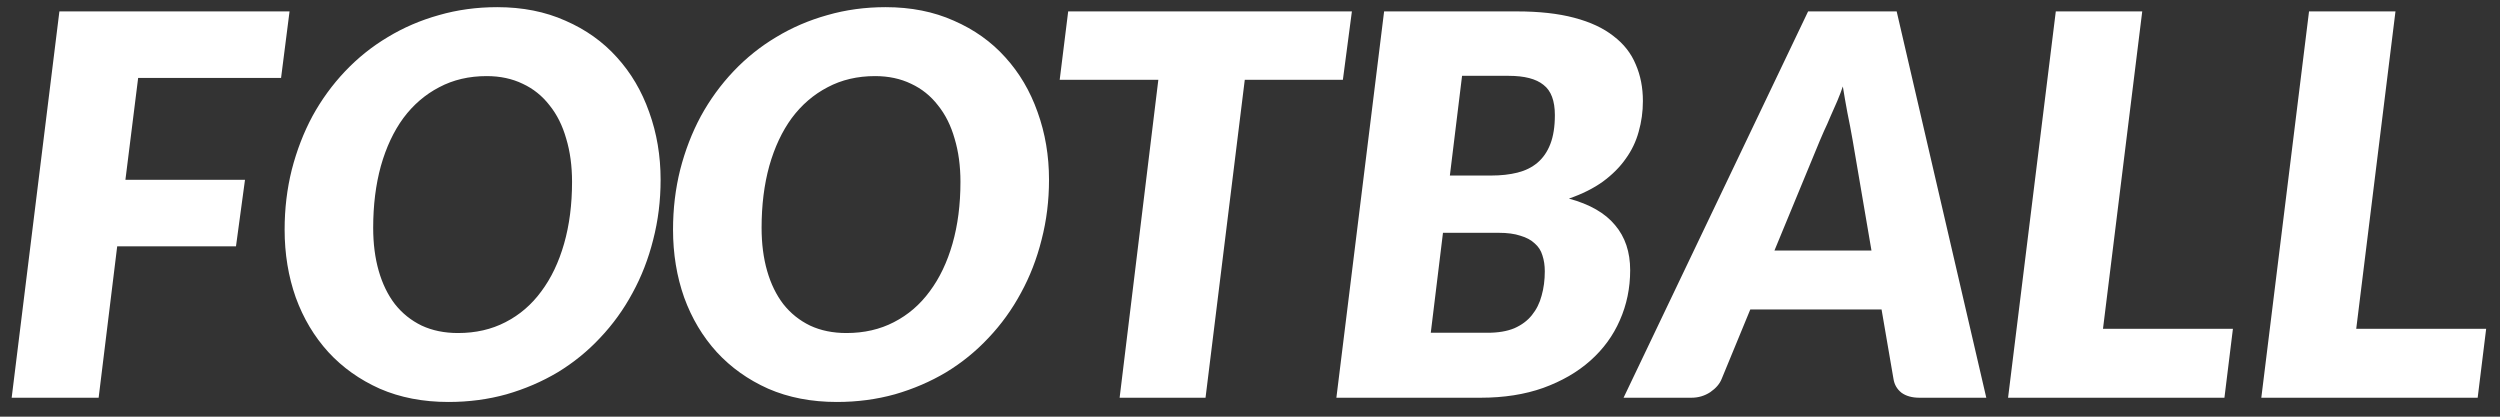 <svg width="132" height="22" viewBox="0 0 132 22" fill="none" xmlns="http://www.w3.org/2000/svg">
<rect x="0" y="0" width="132" height="22" fill="#333333" stroke="none"/>
<path d="M14.84 4.116H7.294L6.622 9.492H12.936L12.46 13.006H6.188L5.208 21H0.616L3.136 0.602H15.288L14.84 4.116ZM34.88 9.492C34.88 10.593 34.749 11.648 34.488 12.656C34.236 13.664 33.872 14.602 33.396 15.47C32.929 16.338 32.36 17.127 31.688 17.836C31.026 18.545 30.279 19.152 29.448 19.656C28.617 20.151 27.717 20.538 26.746 20.818C25.776 21.089 24.753 21.224 23.68 21.224C22.336 21.224 21.128 20.991 20.054 20.524C18.99 20.048 18.085 19.404 17.338 18.592C16.591 17.771 16.017 16.809 15.616 15.708C15.224 14.597 15.028 13.403 15.028 12.124C15.028 11.023 15.154 9.968 15.406 8.96C15.668 7.943 16.032 7 16.498 6.132C16.974 5.264 17.548 4.475 18.22 3.766C18.892 3.057 19.643 2.455 20.474 1.96C21.305 1.456 22.206 1.069 23.176 0.798C24.147 0.518 25.174 0.378 26.256 0.378C27.591 0.378 28.79 0.616 29.854 1.092C30.927 1.559 31.833 2.203 32.57 3.024C33.317 3.845 33.886 4.811 34.278 5.922C34.679 7.033 34.88 8.223 34.88 9.492ZM30.204 9.604C30.204 8.764 30.102 8.003 29.896 7.322C29.7 6.631 29.406 6.043 29.014 5.558C28.631 5.063 28.16 4.685 27.6 4.424C27.04 4.153 26.405 4.018 25.696 4.018C24.763 4.018 23.927 4.214 23.19 4.606C22.453 4.989 21.823 5.53 21.3 6.23C20.787 6.93 20.39 7.775 20.11 8.764C19.84 9.744 19.704 10.831 19.704 12.026C19.704 12.866 19.802 13.627 19.998 14.308C20.194 14.989 20.479 15.573 20.852 16.058C21.235 16.543 21.706 16.921 22.266 17.192C22.826 17.453 23.465 17.584 24.184 17.584C25.117 17.584 25.953 17.393 26.69 17.01C27.437 16.627 28.067 16.086 28.58 15.386C29.103 14.686 29.504 13.846 29.784 12.866C30.064 11.886 30.204 10.799 30.204 9.604ZM55.388 9.492C55.388 10.593 55.257 11.648 54.996 12.656C54.744 13.664 54.38 14.602 53.904 15.47C53.437 16.338 52.868 17.127 52.196 17.836C51.533 18.545 50.787 19.152 49.956 19.656C49.125 20.151 48.225 20.538 47.254 20.818C46.283 21.089 45.261 21.224 44.188 21.224C42.844 21.224 41.635 20.991 40.562 20.524C39.498 20.048 38.593 19.404 37.846 18.592C37.099 17.771 36.525 16.809 36.124 15.708C35.732 14.597 35.536 13.403 35.536 12.124C35.536 11.023 35.662 9.968 35.914 8.96C36.175 7.943 36.539 7 37.006 6.132C37.482 5.264 38.056 4.475 38.728 3.766C39.4 3.057 40.151 2.455 40.982 1.96C41.813 1.456 42.713 1.069 43.684 0.798C44.655 0.518 45.681 0.378 46.764 0.378C48.099 0.378 49.298 0.616 50.362 1.092C51.435 1.559 52.341 2.203 53.078 3.024C53.825 3.845 54.394 4.811 54.786 5.922C55.187 7.033 55.388 8.223 55.388 9.492ZM50.712 9.604C50.712 8.764 50.609 8.003 50.404 7.322C50.208 6.631 49.914 6.043 49.522 5.558C49.139 5.063 48.668 4.685 48.108 4.424C47.548 4.153 46.913 4.018 46.204 4.018C45.271 4.018 44.435 4.214 43.698 4.606C42.961 4.989 42.331 5.53 41.808 6.23C41.295 6.93 40.898 7.775 40.618 8.764C40.347 9.744 40.212 10.831 40.212 12.026C40.212 12.866 40.31 13.627 40.506 14.308C40.702 14.989 40.987 15.573 41.36 16.058C41.743 16.543 42.214 16.921 42.774 17.192C43.334 17.453 43.973 17.584 44.692 17.584C45.625 17.584 46.461 17.393 47.198 17.01C47.945 16.627 48.575 16.086 49.088 15.386C49.611 14.686 50.012 13.846 50.292 12.866C50.572 11.886 50.712 10.799 50.712 9.604ZM71.38 0.602L70.904 4.214H65.724L63.652 21H59.116L61.16 4.214H55.952L56.4 0.602H71.38ZM70.561 21L73.081 0.602H80.081C81.267 0.602 82.279 0.714 83.119 0.938C83.969 1.162 84.659 1.484 85.191 1.904C85.733 2.315 86.125 2.814 86.367 3.402C86.619 3.981 86.745 4.625 86.745 5.334C86.745 5.894 86.671 6.435 86.521 6.958C86.381 7.471 86.153 7.947 85.835 8.386C85.527 8.825 85.126 9.226 84.631 9.59C84.137 9.945 83.539 10.243 82.839 10.486C83.941 10.785 84.753 11.251 85.275 11.886C85.807 12.511 86.073 13.305 86.073 14.266C86.073 15.209 85.891 16.091 85.527 16.912C85.173 17.724 84.655 18.433 83.973 19.04C83.292 19.647 82.461 20.127 81.481 20.482C80.511 20.827 79.409 21 78.177 21H70.561ZM76.189 12.292L75.545 17.57H78.541C79.101 17.57 79.573 17.491 79.955 17.332C80.338 17.164 80.646 16.935 80.879 16.646C81.122 16.347 81.295 16.002 81.397 15.61C81.509 15.218 81.565 14.789 81.565 14.322C81.565 14.014 81.523 13.734 81.439 13.482C81.365 13.23 81.229 13.02 81.033 12.852C80.847 12.675 80.595 12.539 80.277 12.446C79.969 12.343 79.587 12.292 79.129 12.292H76.189ZM76.553 9.268H78.737C79.251 9.268 79.713 9.217 80.123 9.114C80.534 9.011 80.884 8.839 81.173 8.596C81.472 8.344 81.701 8.013 81.859 7.602C82.018 7.191 82.097 6.683 82.097 6.076C82.097 5.32 81.897 4.788 81.495 4.48C81.103 4.163 80.492 4.004 79.661 4.004H77.197L76.553 9.268ZM104.876 21H101.348C100.956 21 100.638 20.911 100.396 20.734C100.162 20.547 100.022 20.305 99.976 20.006L99.346 16.338H92.416L90.904 20.006C90.801 20.267 90.6 20.501 90.302 20.706C90.003 20.902 89.672 21 89.308 21H85.724L95.468 0.602H100.144L104.876 21ZM93.69 13.23H98.814L97.82 7.406C97.736 6.921 97.642 6.431 97.54 5.936C97.446 5.432 97.367 4.975 97.302 4.564C97.227 4.788 97.129 5.045 97.008 5.334C96.886 5.614 96.765 5.889 96.644 6.16C96.532 6.431 96.42 6.683 96.308 6.916C96.205 7.149 96.13 7.322 96.084 7.434L93.69 13.23ZM111.038 17.36H117.898L117.45 21H106.026L108.546 0.602H113.11L111.038 17.36ZM124.409 17.36H131.269L130.821 21H119.397L121.917 0.602H126.481L124.409 17.36Z" fill="white"/>
</svg>
